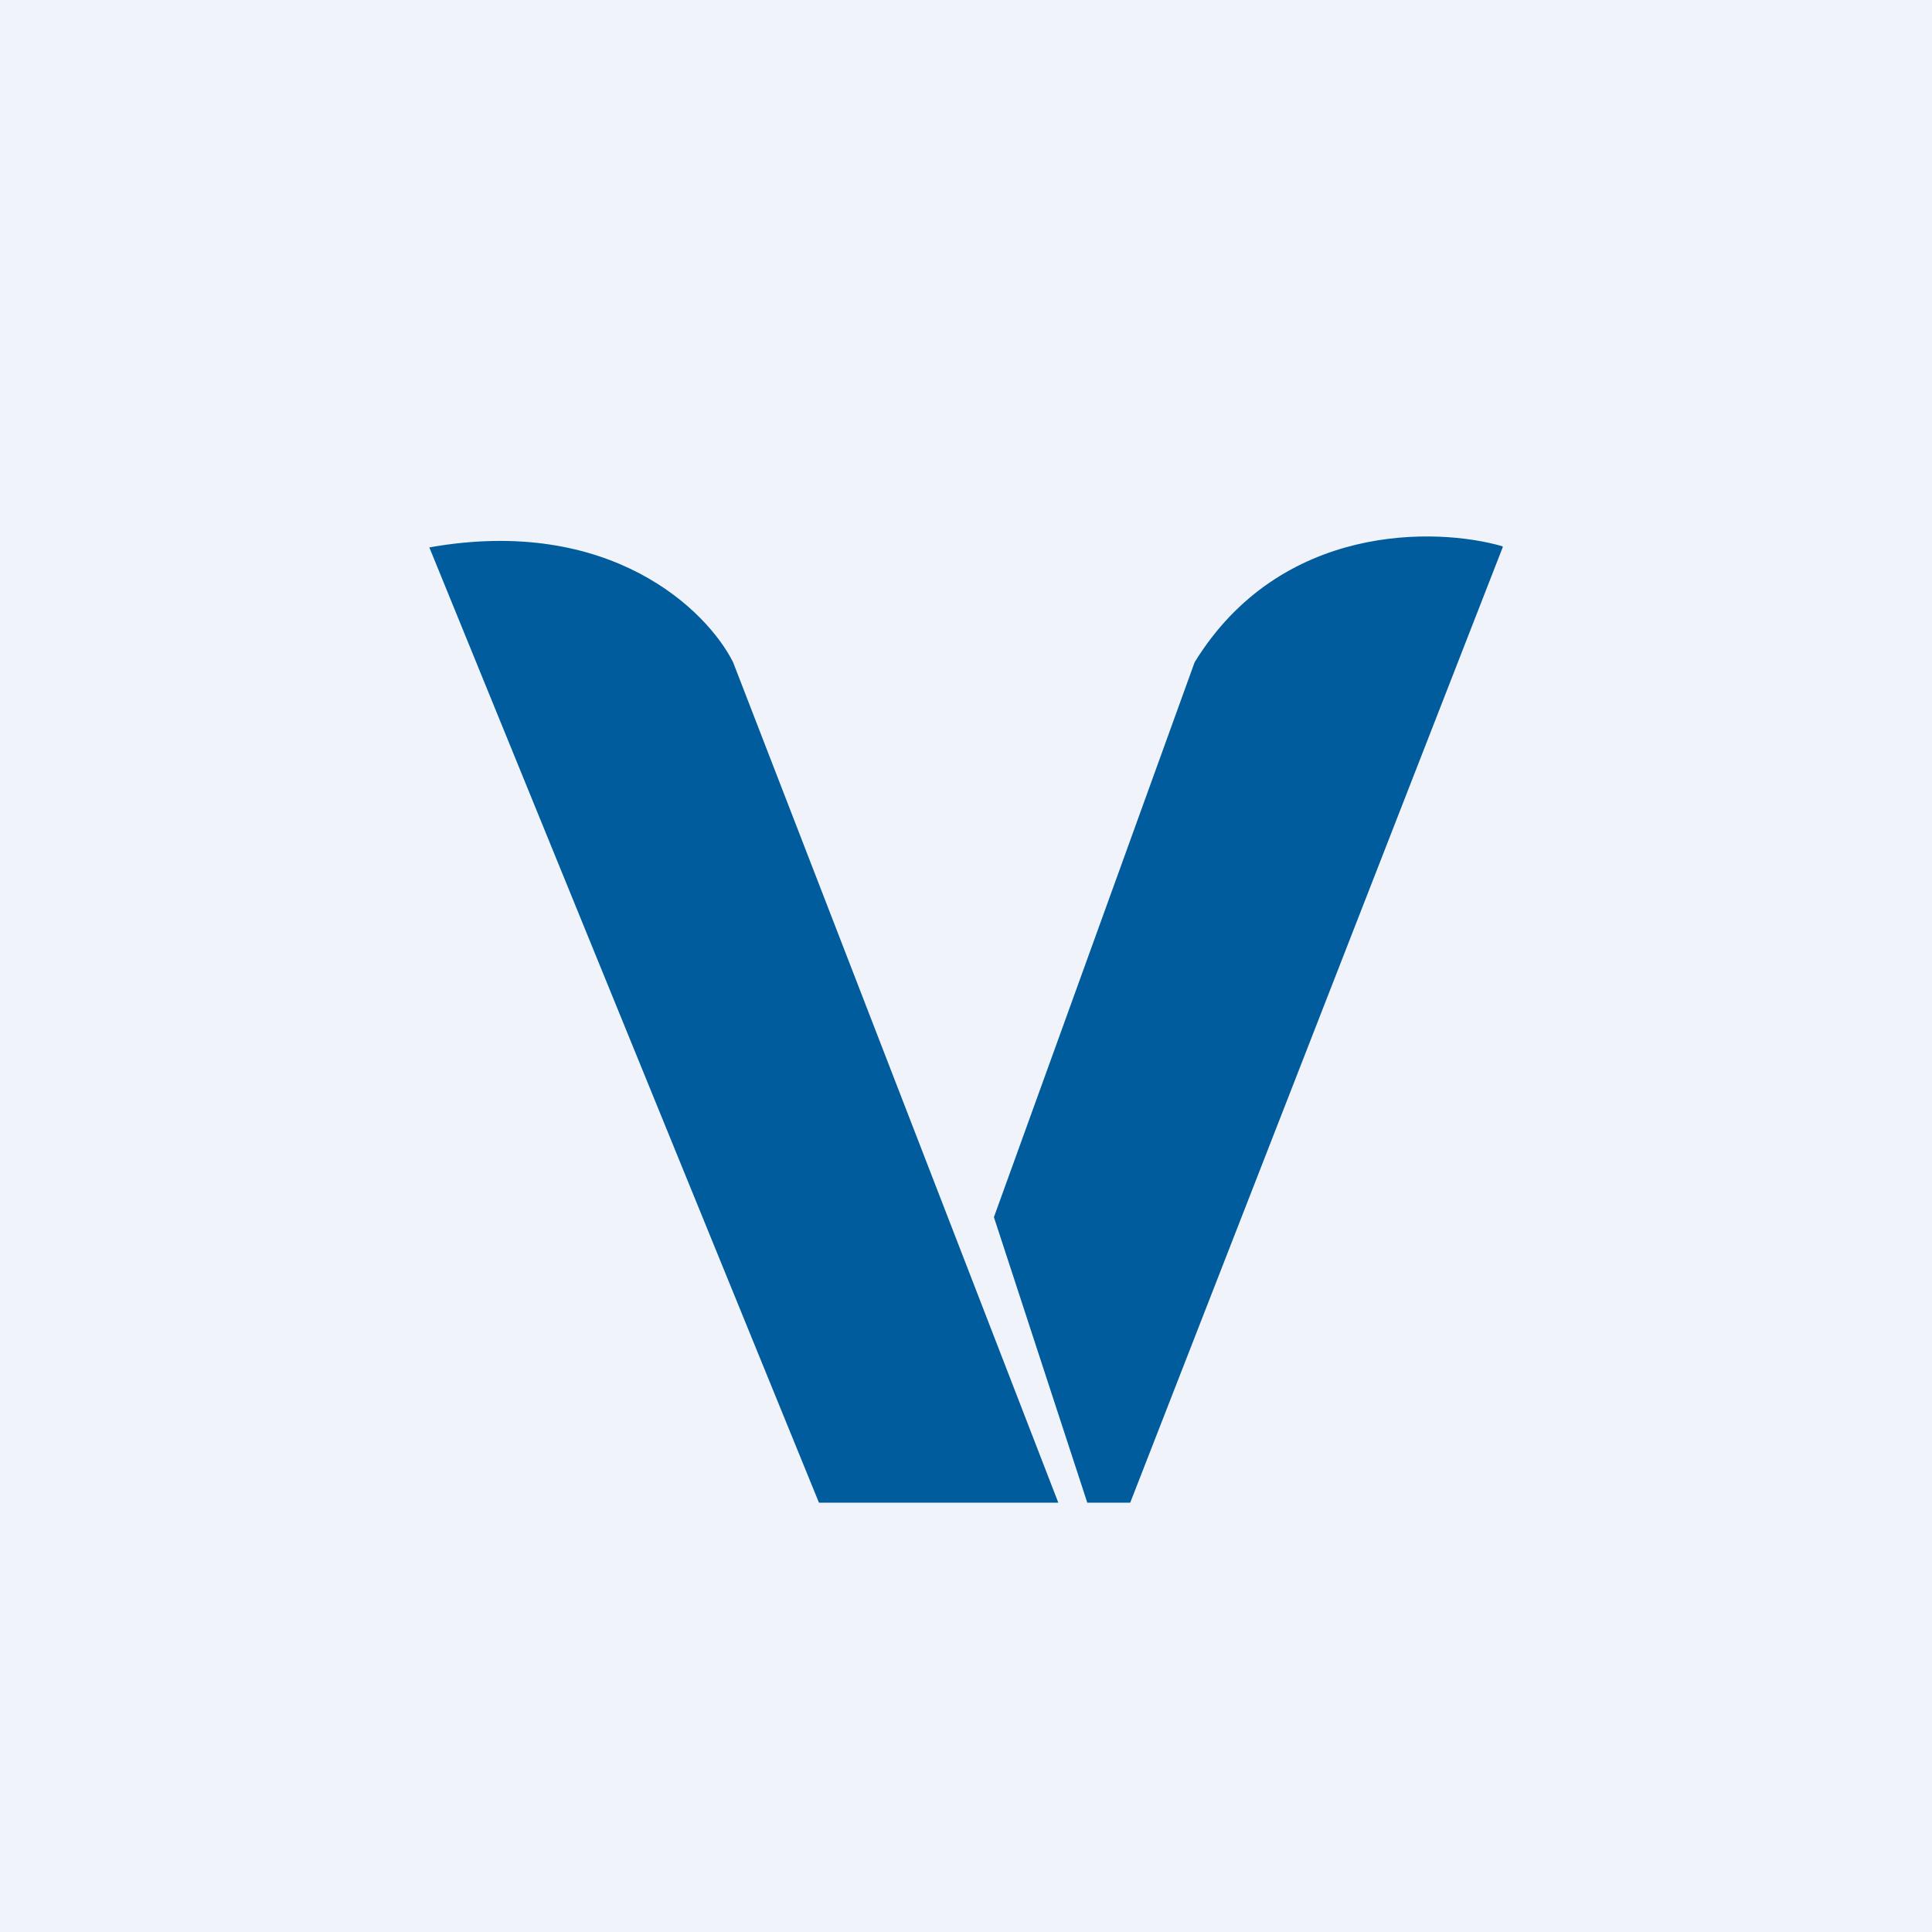 <!-- by TradingView --><svg width="18" height="18" viewBox="0 0 18 18" xmlns="http://www.w3.org/2000/svg"><path fill="#F0F3FA" d="M0 0h18v18H0z"/><path d="M9.86 14H7.63L4 5.1c1.69-.3 2.59.59 2.83 1.07L9.86 14ZM14 5.1 10.53 14h-.4l-.87-2.66 1.87-5.17c.8-1.3 2.25-1.26 2.87-1.08Z" fill="#005C9C"/></svg>